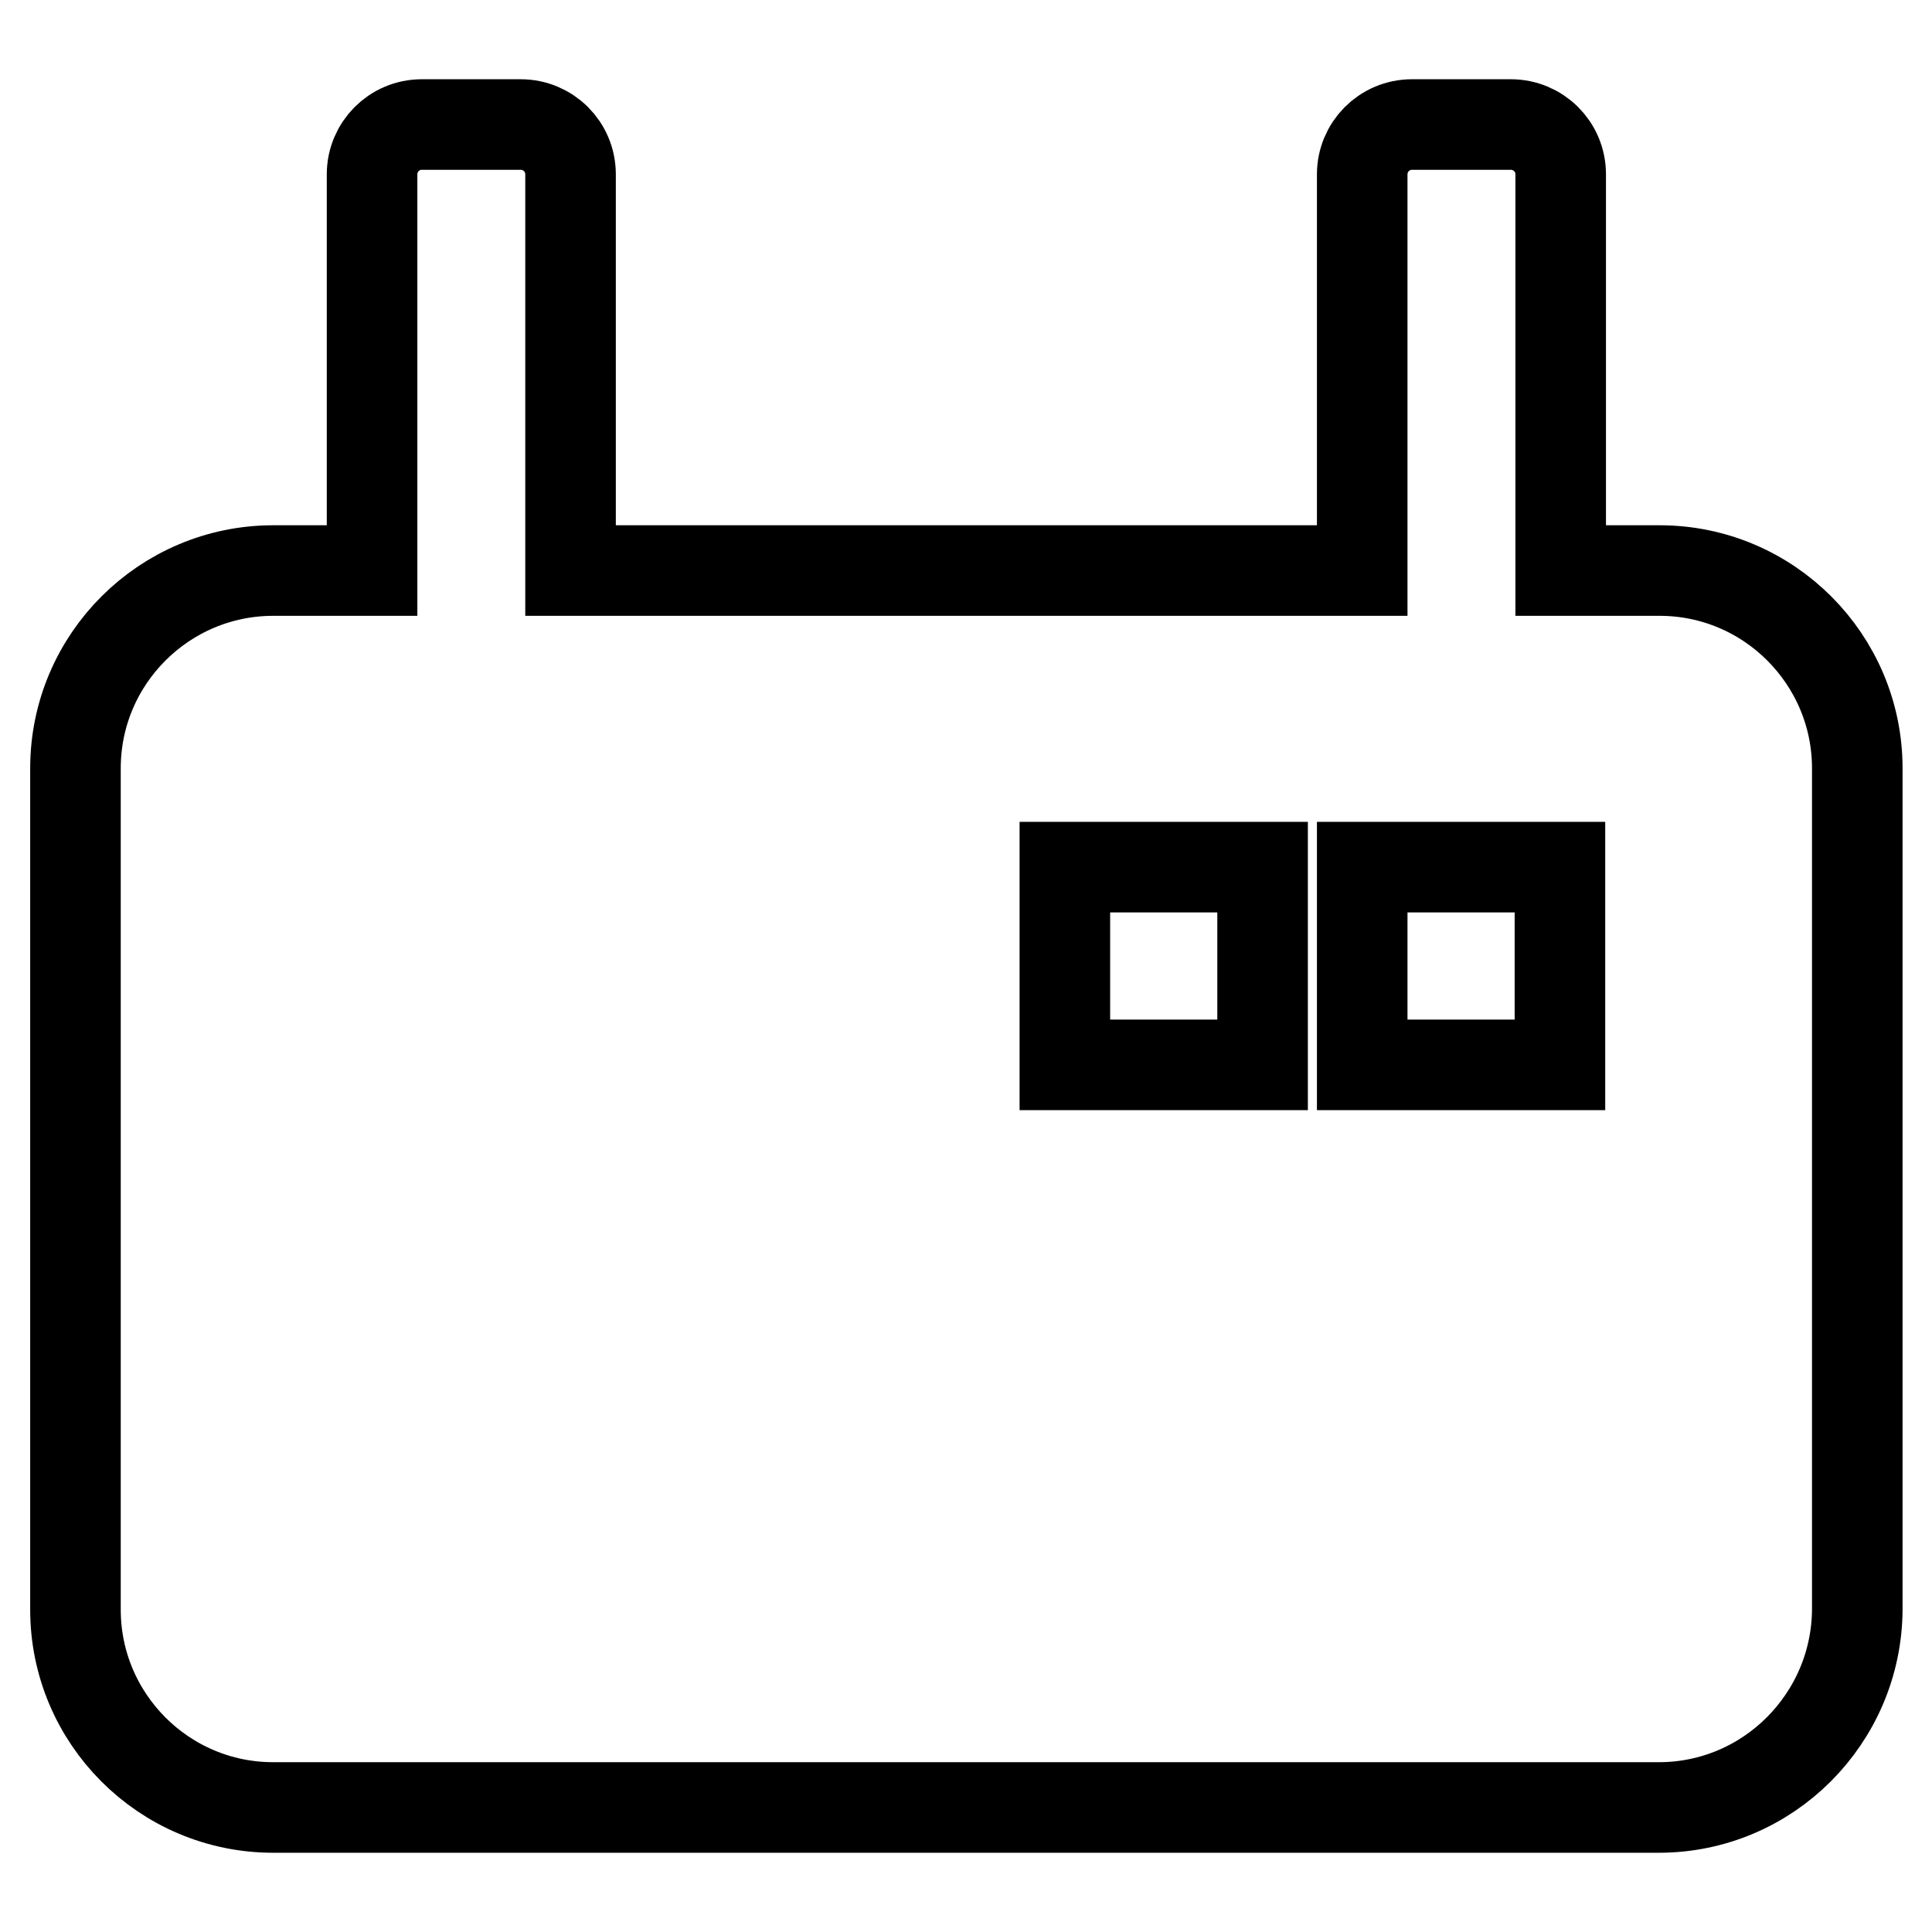 <?xml version="1.0" encoding="utf-8"?>
<!-- Svg Vector Icons : http://www.onlinewebfonts.com/icon -->
<!DOCTYPE svg PUBLIC "-//W3C//DTD SVG 1.1//EN" "http://www.w3.org/Graphics/SVG/1.1/DTD/svg11.dtd">
<svg version="1.1" xmlns="http://www.w3.org/2000/svg" xmlns:xlink="http://www.w3.org/1999/xlink" x="0px" y="0px" viewBox="0 0 256 256" enable-background="new 0 0 256 256" xml:space="preserve">
<g><g><path stroke-width="12" fill-opacity="0" stroke="#000000"  d="M219.8,239.5H36.2c-14.5,0-26.2-11.8-26.2-26.2V101.8c0-14.5,11.8-26.2,26.2-26.2h13.1V23.1c0-3.6,2.9-6.6,6.6-6.6H69c3.6,0,6.6,2.9,6.6,6.6v52.5h104.9V23.1c0-3.6,2.9-6.6,6.6-6.6h13.1c3.6,0,6.6,2.9,6.6,6.6v52.5h13.1c14.5,0,26.2,11.8,26.2,26.2v111.5C246,227.7,234.3,239.5,219.8,239.5z M167.3,114.9h-26.2v26.2h26.2V114.9L167.3,114.9z M206.7,114.9h-26.2v26.2h26.2V114.9z"/></g></g>
</svg>